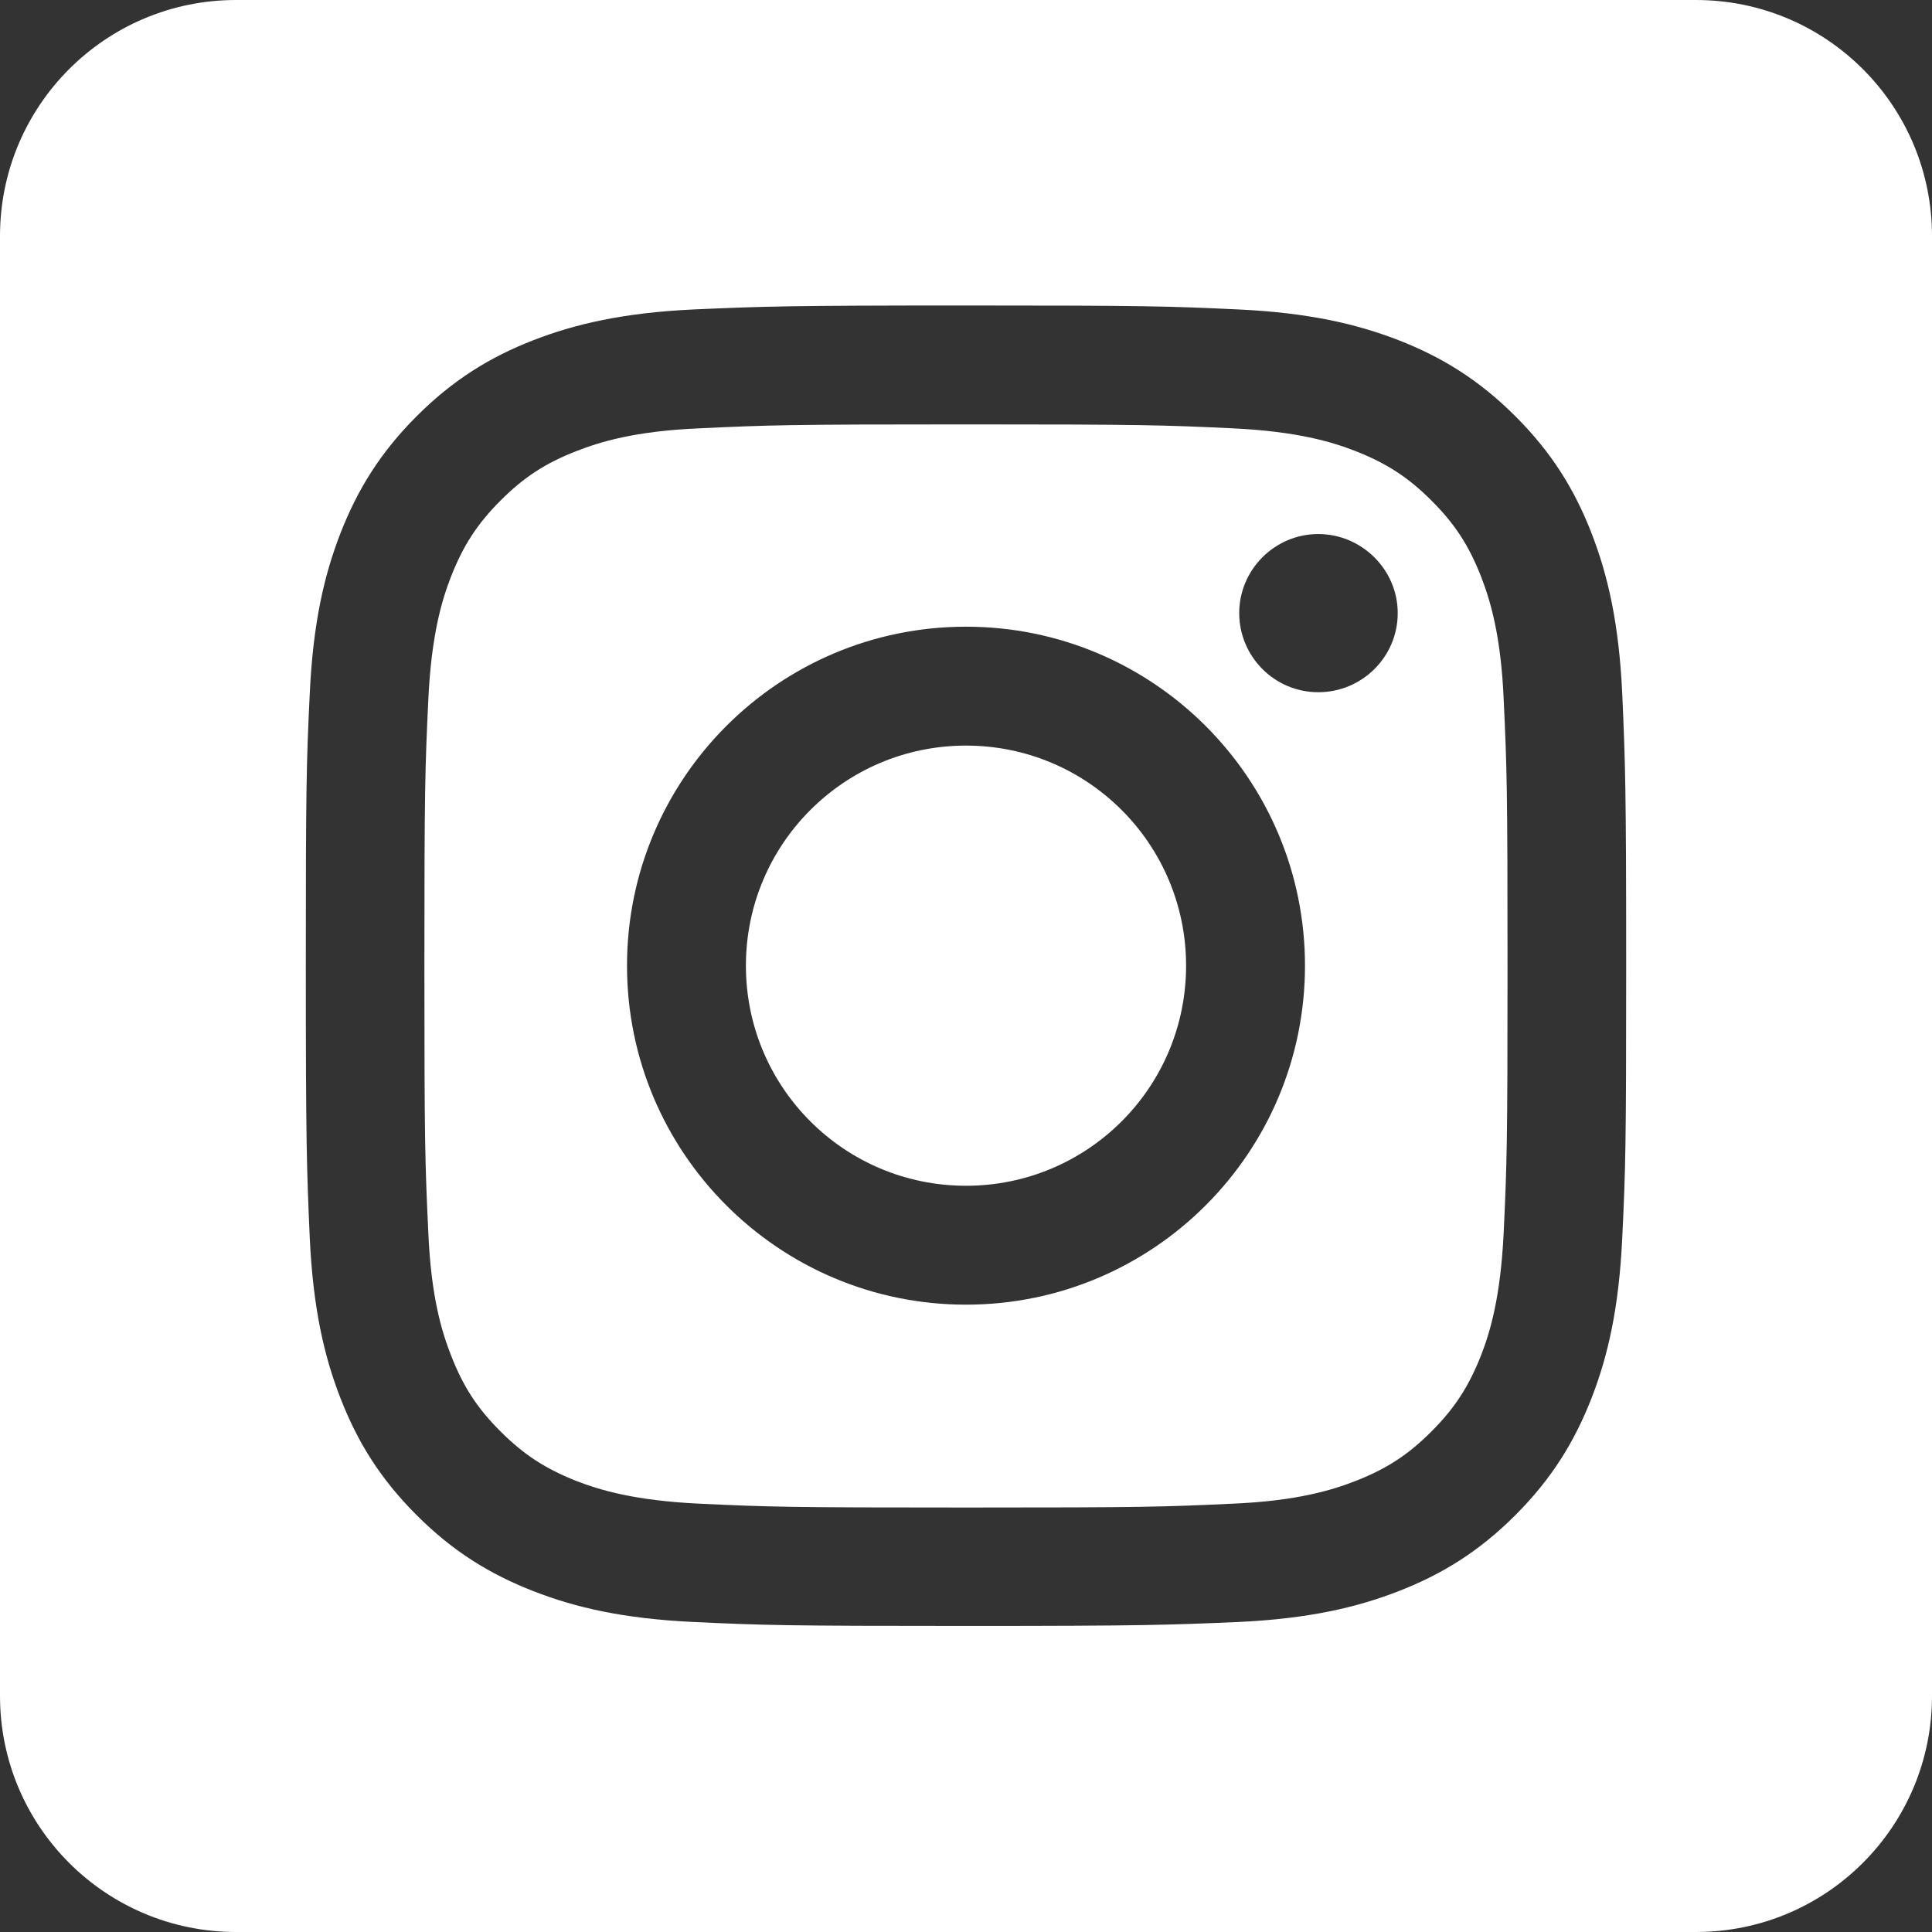 <svg width="24" height="24" viewBox="0 0 24 24" fill="none" xmlns="http://www.w3.org/2000/svg">
<rect x="0" y="0" width="24" height="24" fill="#333333" stroke="none"/>
<g id="64x64px-icon_instagram 1" clip-path="url(#clip0_257_9144)">
<path id="Vector" fill-rule="evenodd" clip-rule="evenodd" d="M21.067 0C22.688 0 24 1.312 24 2.933V21.067C24 22.688 22.688 24 21.067 24H2.933C1.312 24 0 22.688 0 21.067V2.933C0 1.312 1.312 0 2.933 0H21.067ZM12 3.795C9.773 3.795 9.491 3.806 8.617 3.844C7.744 3.885 7.147 4.024 6.626 4.226C6.086 4.436 5.629 4.718 5.175 5.171C4.718 5.629 4.44 6.086 4.23 6.622C4.027 7.144 3.889 7.74 3.848 8.614C3.806 9.488 3.799 9.769 3.799 11.996C3.799 14.224 3.81 14.505 3.848 15.379C3.889 16.253 4.027 16.849 4.23 17.37C4.44 17.91 4.721 18.367 5.175 18.821C5.633 19.279 6.09 19.556 6.626 19.766C7.147 19.969 7.744 20.108 8.617 20.149C9.491 20.19 9.773 20.198 12 20.198C14.227 20.198 14.509 20.186 15.383 20.149C16.256 20.108 16.852 19.969 17.374 19.766C17.914 19.556 18.371 19.275 18.825 18.821C19.279 18.367 19.56 17.906 19.77 17.37C19.973 16.849 20.111 16.253 20.152 15.379C20.194 14.505 20.201 14.224 20.201 11.996C20.201 9.769 20.19 9.488 20.152 8.614C20.111 7.74 19.973 7.144 19.77 6.622C19.56 6.082 19.279 5.625 18.825 5.171C18.367 4.714 17.91 4.436 17.374 4.226C16.852 4.024 16.256 3.885 15.383 3.844C14.509 3.803 14.227 3.795 12 3.795ZM12 5.272C14.19 5.272 14.449 5.28 15.315 5.321C16.114 5.359 16.549 5.49 16.837 5.603C17.22 5.753 17.494 5.929 17.782 6.218C18.071 6.506 18.247 6.776 18.398 7.162C18.51 7.451 18.645 7.886 18.679 8.685C18.72 9.551 18.727 9.81 18.727 12C18.727 14.19 18.72 14.449 18.679 15.315C18.641 16.114 18.51 16.549 18.398 16.837C18.247 17.22 18.071 17.494 17.782 17.782C17.494 18.071 17.224 18.247 16.837 18.398C16.549 18.51 16.114 18.645 15.315 18.679C14.449 18.72 14.19 18.727 12 18.727C9.81 18.727 9.551 18.72 8.685 18.679C7.886 18.641 7.451 18.51 7.162 18.398C6.78 18.247 6.506 18.071 6.218 17.782C5.929 17.494 5.753 17.224 5.603 16.837C5.49 16.549 5.355 16.114 5.321 15.315C5.28 14.449 5.272 14.19 5.272 12C5.272 9.81 5.28 9.551 5.321 8.685C5.359 7.886 5.49 7.451 5.603 7.162C5.753 6.78 5.929 6.506 6.218 6.218C6.506 5.929 6.776 5.753 7.162 5.603C7.451 5.49 7.886 5.355 8.685 5.321C9.551 5.28 9.81 5.272 12 5.272ZM12 7.785C9.675 7.785 7.789 9.671 7.789 11.996C7.789 14.321 9.675 16.207 12 16.207C14.325 16.207 16.211 14.321 16.211 11.996C16.211 9.671 14.325 7.785 12 7.785ZM12 14.73C10.489 14.73 9.266 13.508 9.266 11.996C9.266 10.485 10.489 9.262 12 9.262C13.511 9.262 14.734 10.485 14.734 11.996C14.734 13.508 13.511 14.73 12 14.73ZM17.363 7.616C17.363 8.16 16.92 8.599 16.376 8.599C15.832 8.599 15.394 8.156 15.394 7.616C15.394 7.076 15.836 6.634 16.376 6.634C16.916 6.634 17.363 7.076 17.363 7.616Z" fill="white"/>
</g>
<defs>
<clipPath id="clip0_257_9144">
<rect width="24" height="24" fill="white"/>
</clipPath>
</defs>
</svg>
